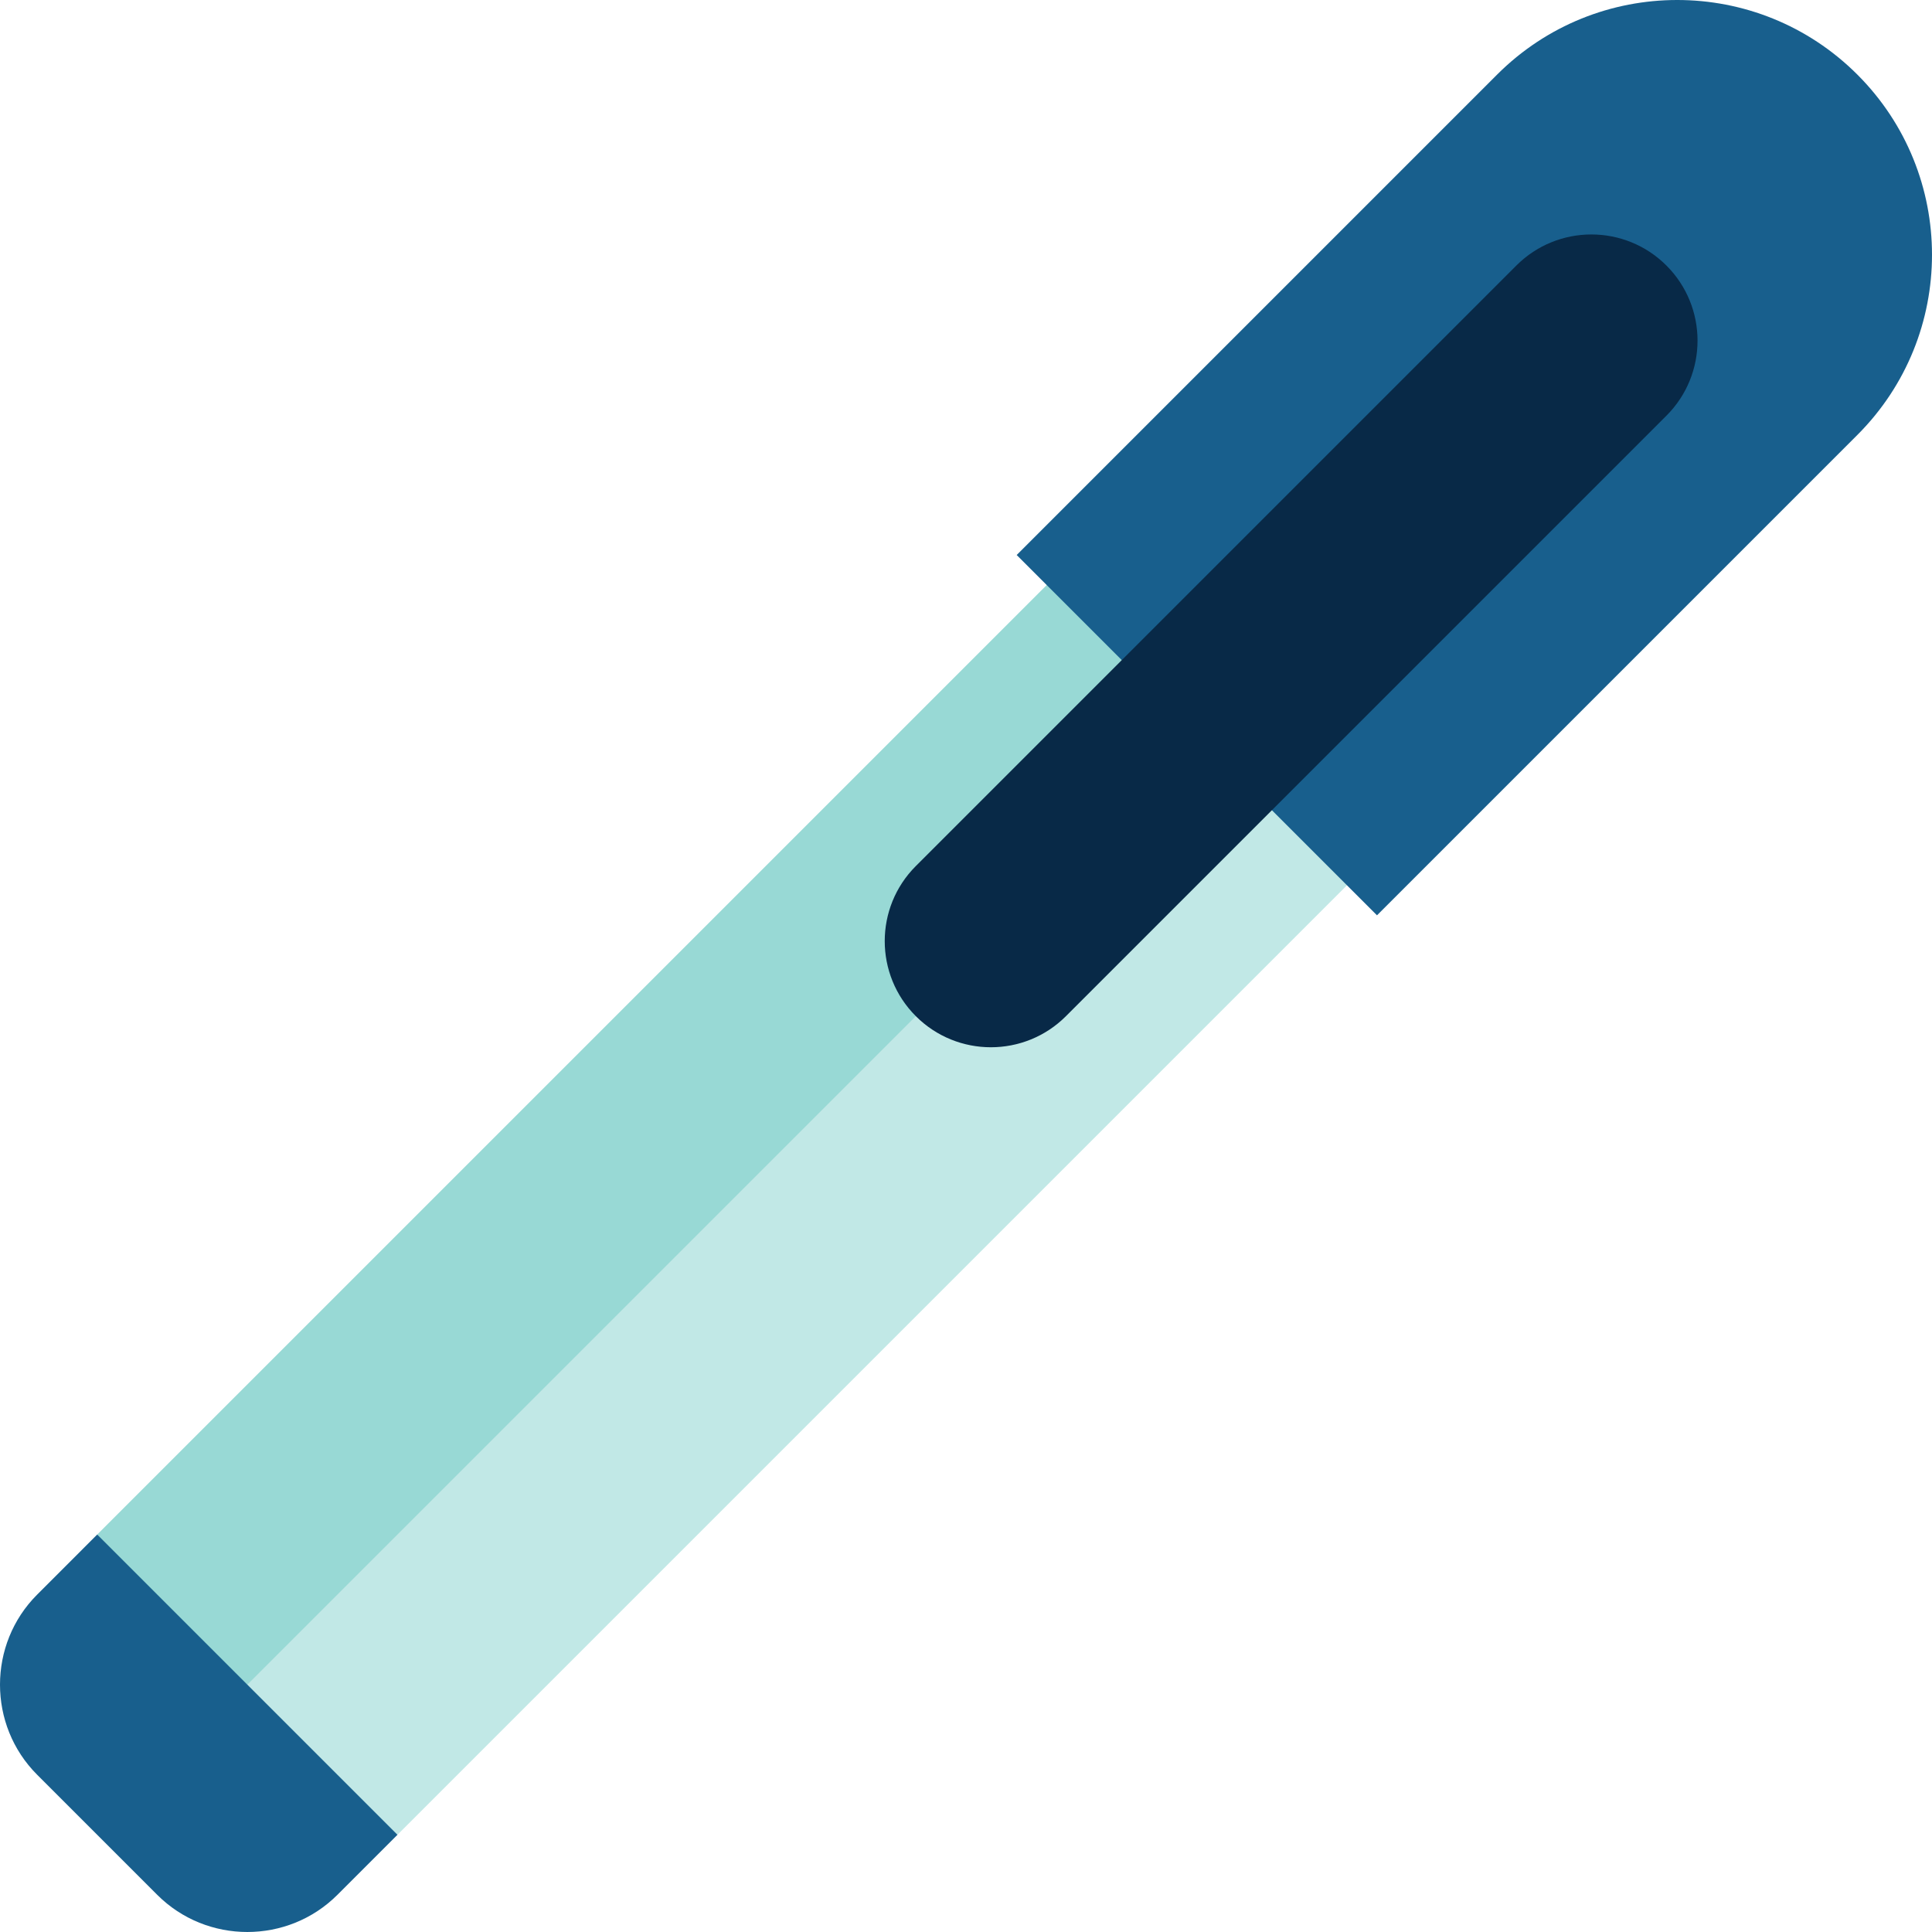 <?xml version="1.0" encoding="iso-8859-1"?>
<!-- Uploaded to: SVG Repo, www.svgrepo.com, Generator: SVG Repo Mixer Tools -->
<svg xmlns="http://www.w3.org/2000/svg" xmlns:xlink="http://www.w3.org/1999/xlink" version="1.1" id="Capa_1"  viewBox="0 0 455 455" xml:space="preserve" width="512" height="512">
<g>
	<polygon style="fill:#98D9D5;" points="260.65,123.639 22.892,361.397 51.176,403.824 303.076,166.066  "/>
	<polygon style="fill:#C1E8E6;" points="296.005,158.995 51.176,403.824 93.603,432.108 331.361,194.35  "/>
	<path style="fill:#185F8D;" d="M8.75,417.965l28.284,28.284c11.667,11.667,30.759,11.667,42.426,0l14.142-14.142l-70.711-70.711   L8.75,375.539C-2.917,387.206-2.917,406.298,8.75,417.965z"/>
	<path style="fill:#185F8D;" d="M437.427,17.573c-23.431-23.431-61.422-23.431-84.853,0L239.437,130.711l84.853,84.853   l113.137-113.137C460.858,78.995,460.858,41.005,437.427,17.573z"/>
	<path style="fill:#082947;" d="M392.46,62.54c-9.763-9.763-25.593-9.763-35.355,0L215.684,203.961   c-9.763,9.763-9.763,25.592,0,35.355c9.763,9.763,25.593,9.763,35.355,0L392.46,97.895C402.223,88.132,402.223,72.303,392.46,62.54   z"/>
</g>















</svg>